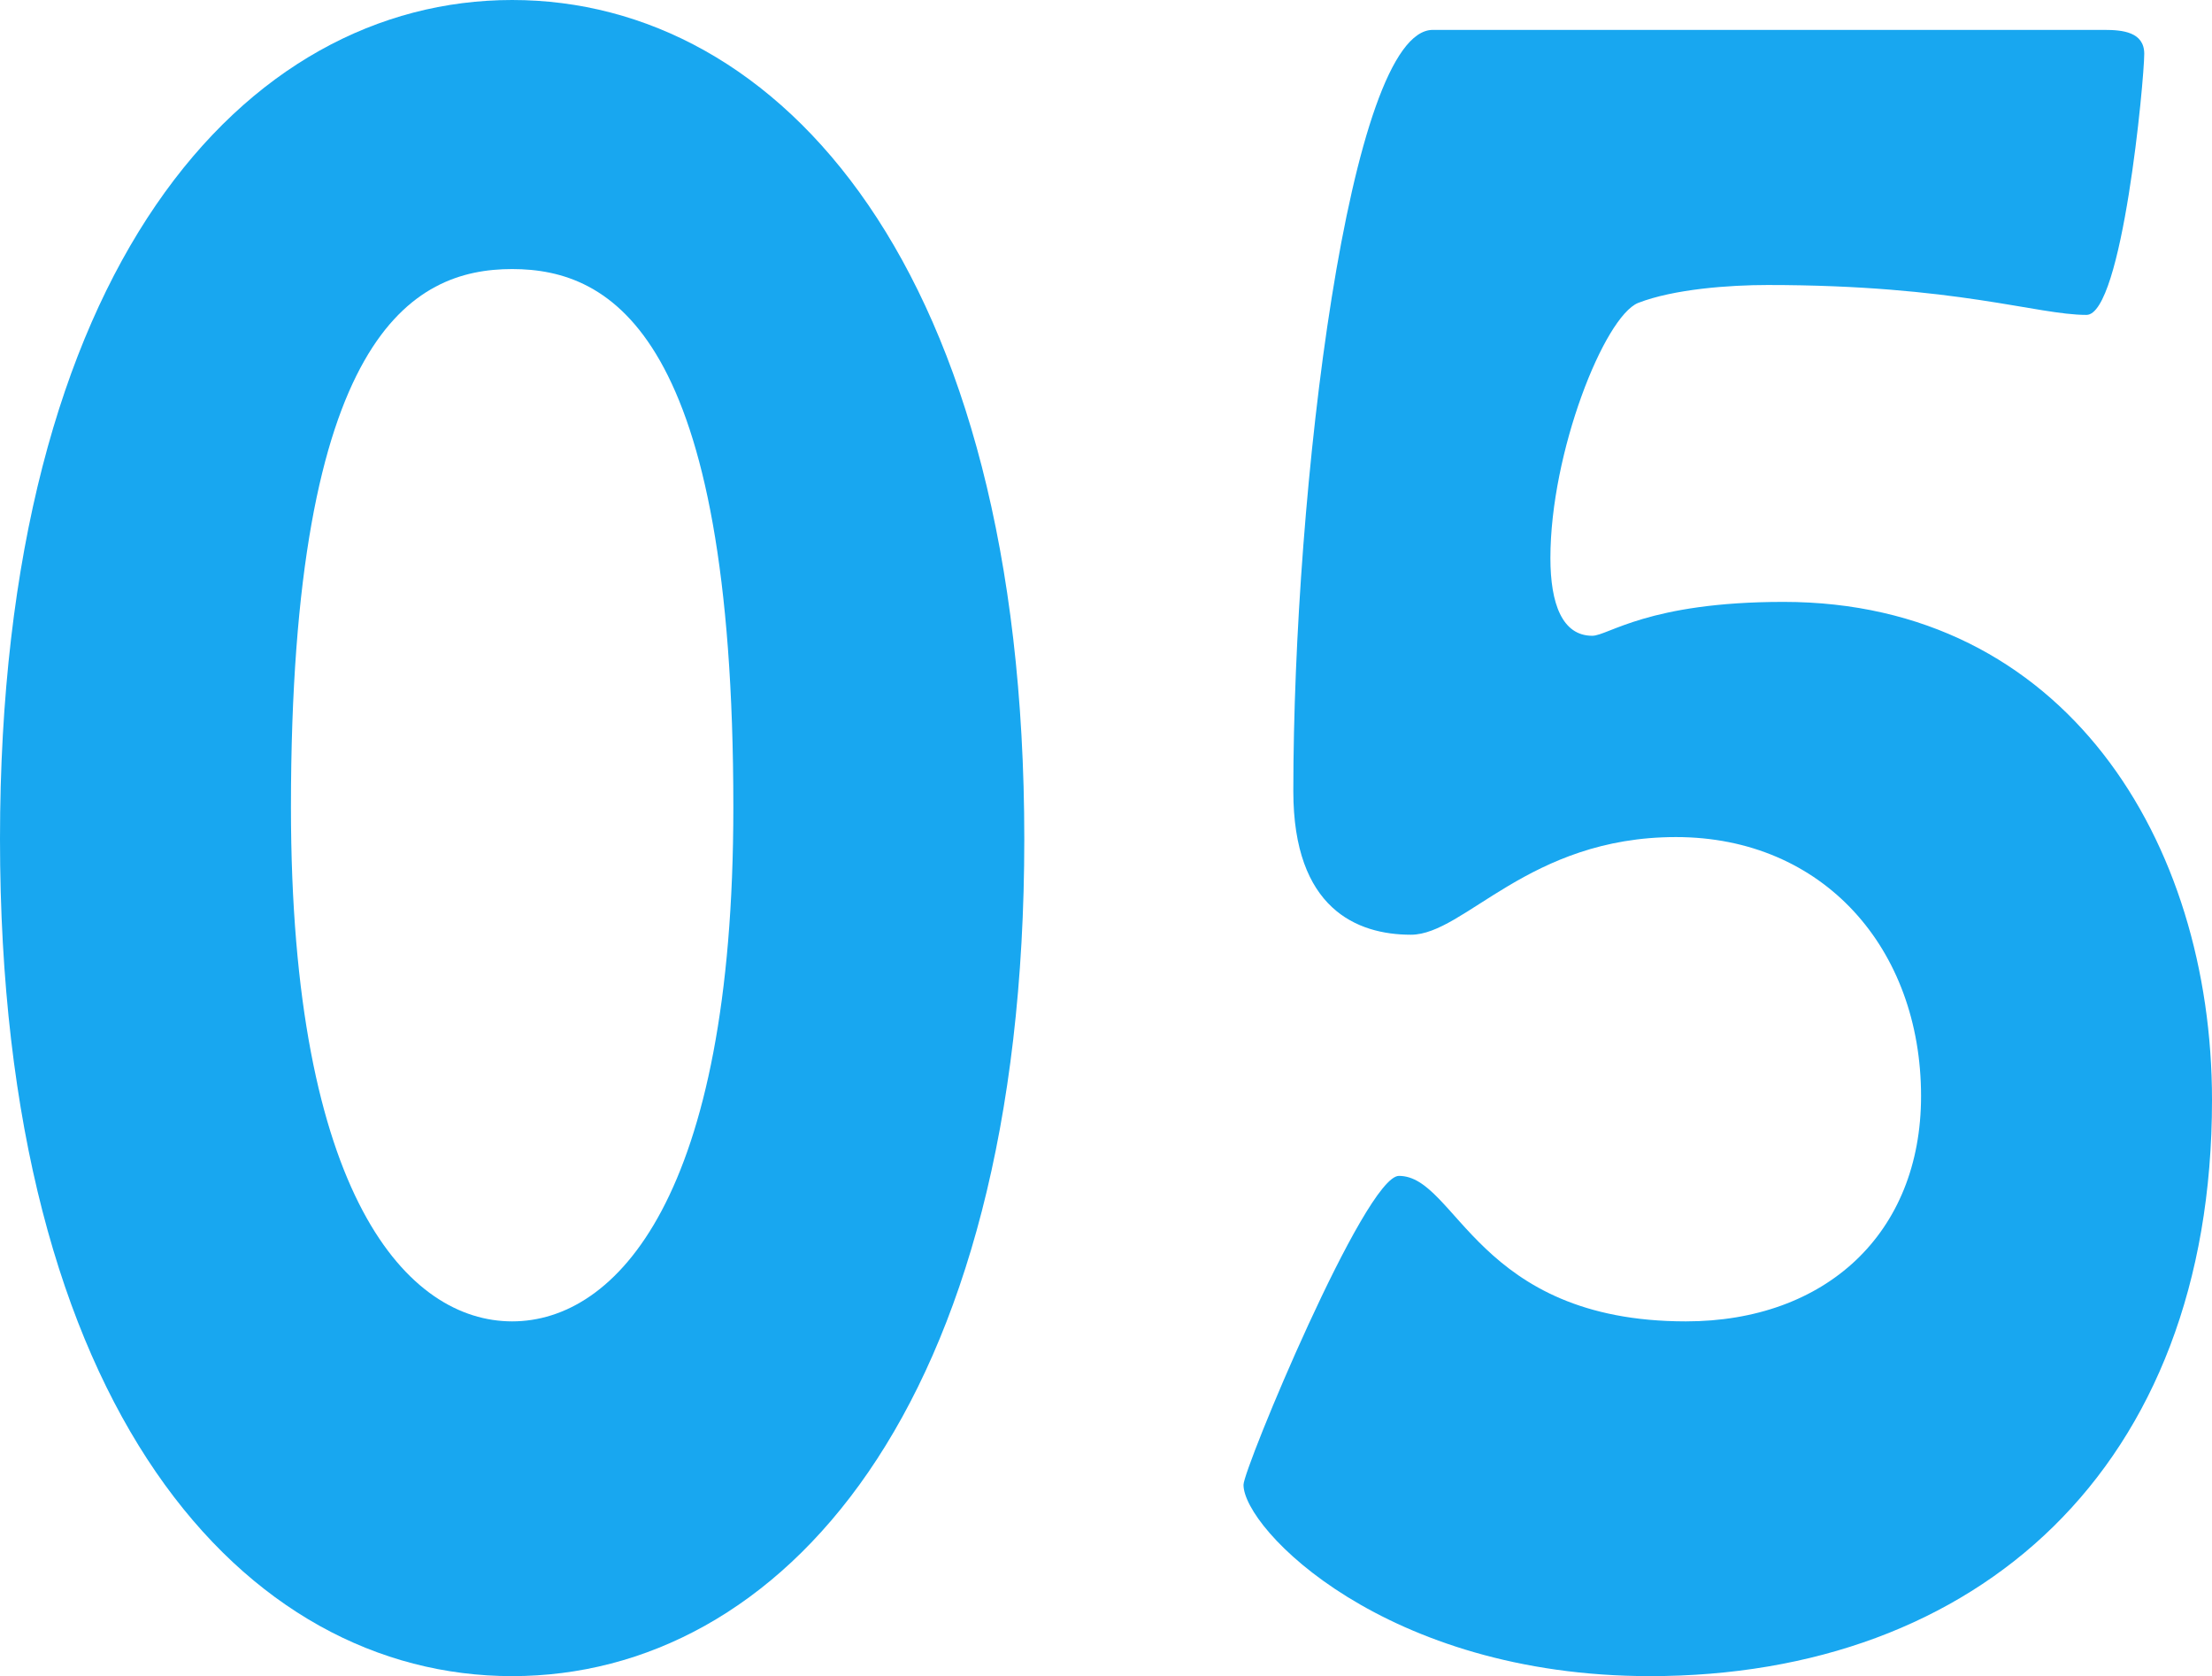 <?xml version="1.0" encoding="UTF-8"?><svg id="_レイヤー_2" xmlns="http://www.w3.org/2000/svg" viewBox="0 0 88.8 67.28"><defs><style>.cls-1{fill:#18a7f0;}</style></defs><g id="_レイヤー_1-2"><path class="cls-1" d="M0,33.68C0,10.72,9.84,0,20.56,0s20.56,10.72,20.56,33.68-9.84,33.6-20.56,33.6S0,56.64,0,33.68ZM29.44,32.4c0-18.96-4.88-21.6-8.88-21.6s-8.88,2.64-8.88,21.6c0,15.68,4.72,20.64,8.88,20.64s8.88-4.96,8.88-20.64Z"/><path class="cls-1" d="M84.48,1.2c.72,0,1.6.08,1.6.96,0,1.04-.88,10.48-2.32,10.48-2,0-5.2-1.2-12.8-1.2-1.52,0-3.76.16-5.2.72-1.36.56-3.52,6-3.52,10.24,0,1.84.48,3.12,1.68,3.12.64,0,2.24-1.36,7.68-1.36,11.28,0,17.2,9.6,17.2,20,0,14.8-9.44,23.12-22.56,23.12-10.64,0-16.32-5.92-16.32-7.68,0-.64,4.88-12.4,6.24-12.4,2.32,0,3.12,5.84,11.52,5.84,5.6,0,9.44-3.52,9.44-9.04,0-5.92-3.92-10.4-9.84-10.4s-8.48,3.92-10.64,3.92-4.72-1.04-4.72-5.76c0-12.08,2.24-30.56,5.6-30.56h26.96Z"/></g></svg>